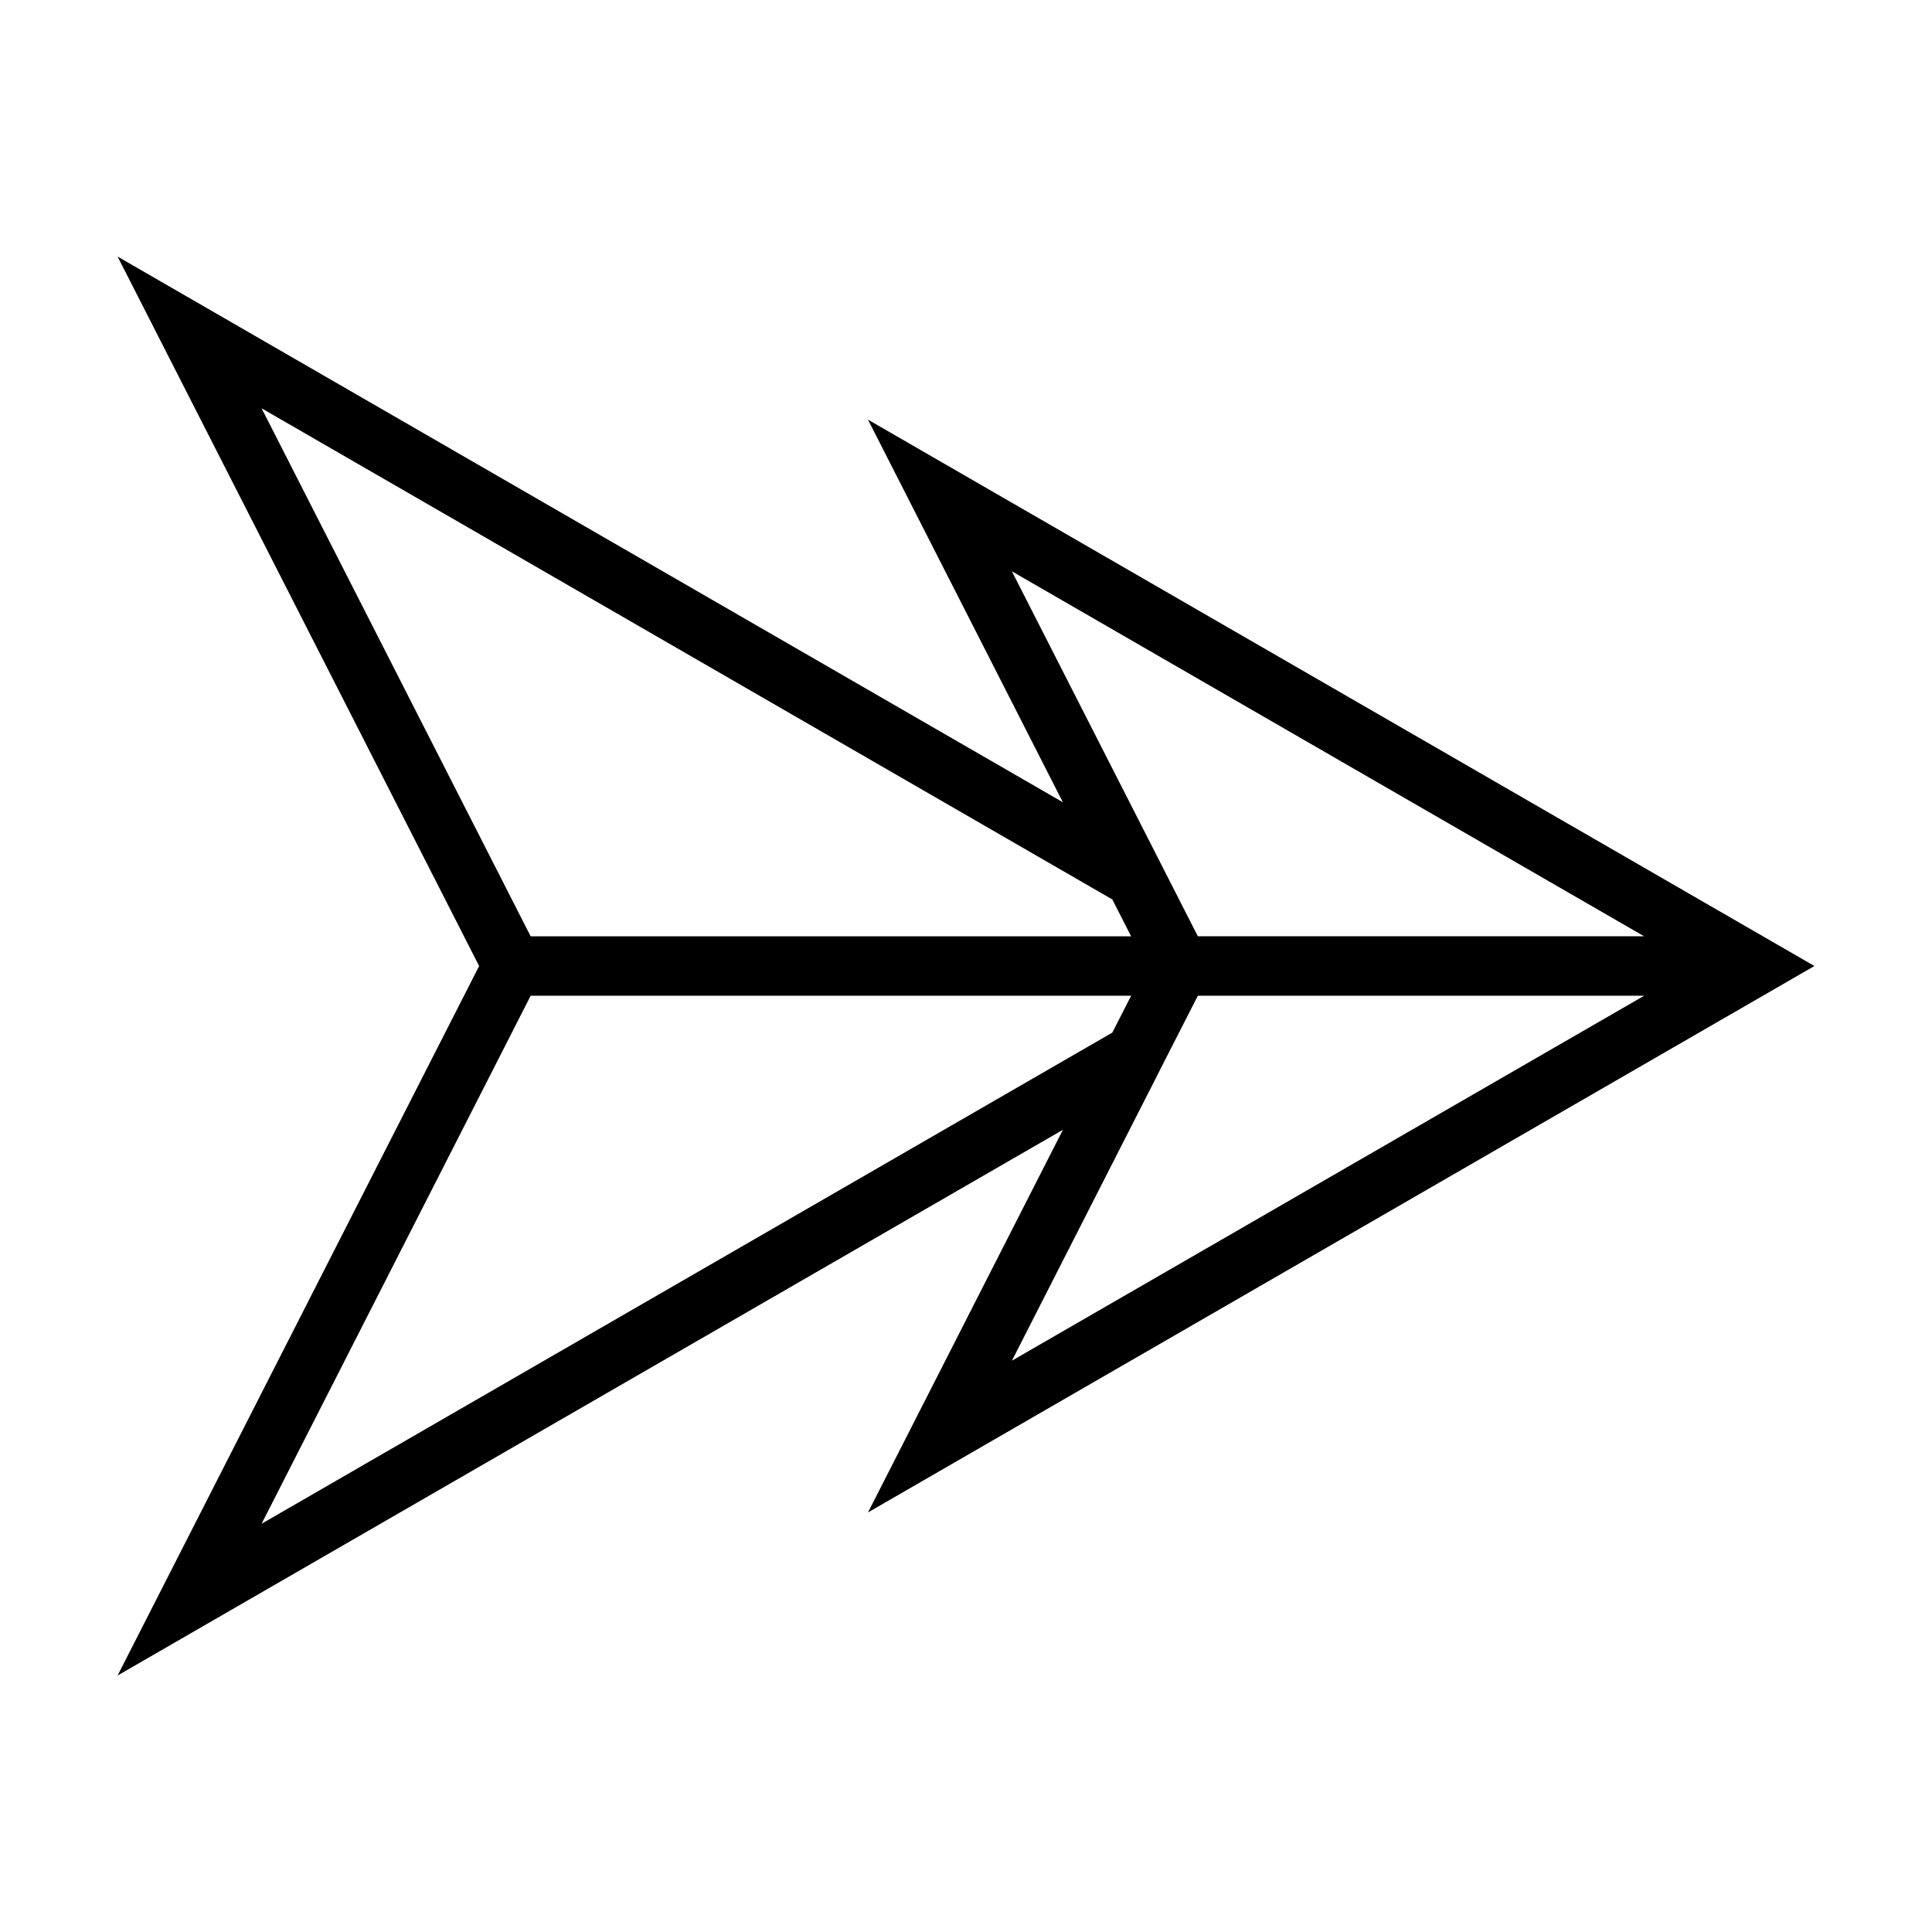 <?xml version="1.0" encoding="UTF-8"?>
<!-- The Best Svg Icon site in the world: iconSvg.co, Visit us! https://iconsvg.co -->
<svg fill="#000000" width="800px" height="800px" version="1.1" viewBox="144 144 512 512" xmlns="http://www.w3.org/2000/svg">
 <path d="m624.84 400-250.82-144.79 51.652 101.4-250.51-144.62 95.812 188.02-95.812 188.02 250.52-144.62-51.652 101.4zm-45.129-7.871-118.27-0.004-49.281-96.719zm-366.39-139.93 225.45 130.16 4.988 9.773h-159.13zm71.312 155.68h159.13l-4.988 9.773-225.45 130.16zm166.05 21.082 10.758-21.082h118.28l-167.55 96.719 38.523-75.637z"/>
</svg>
